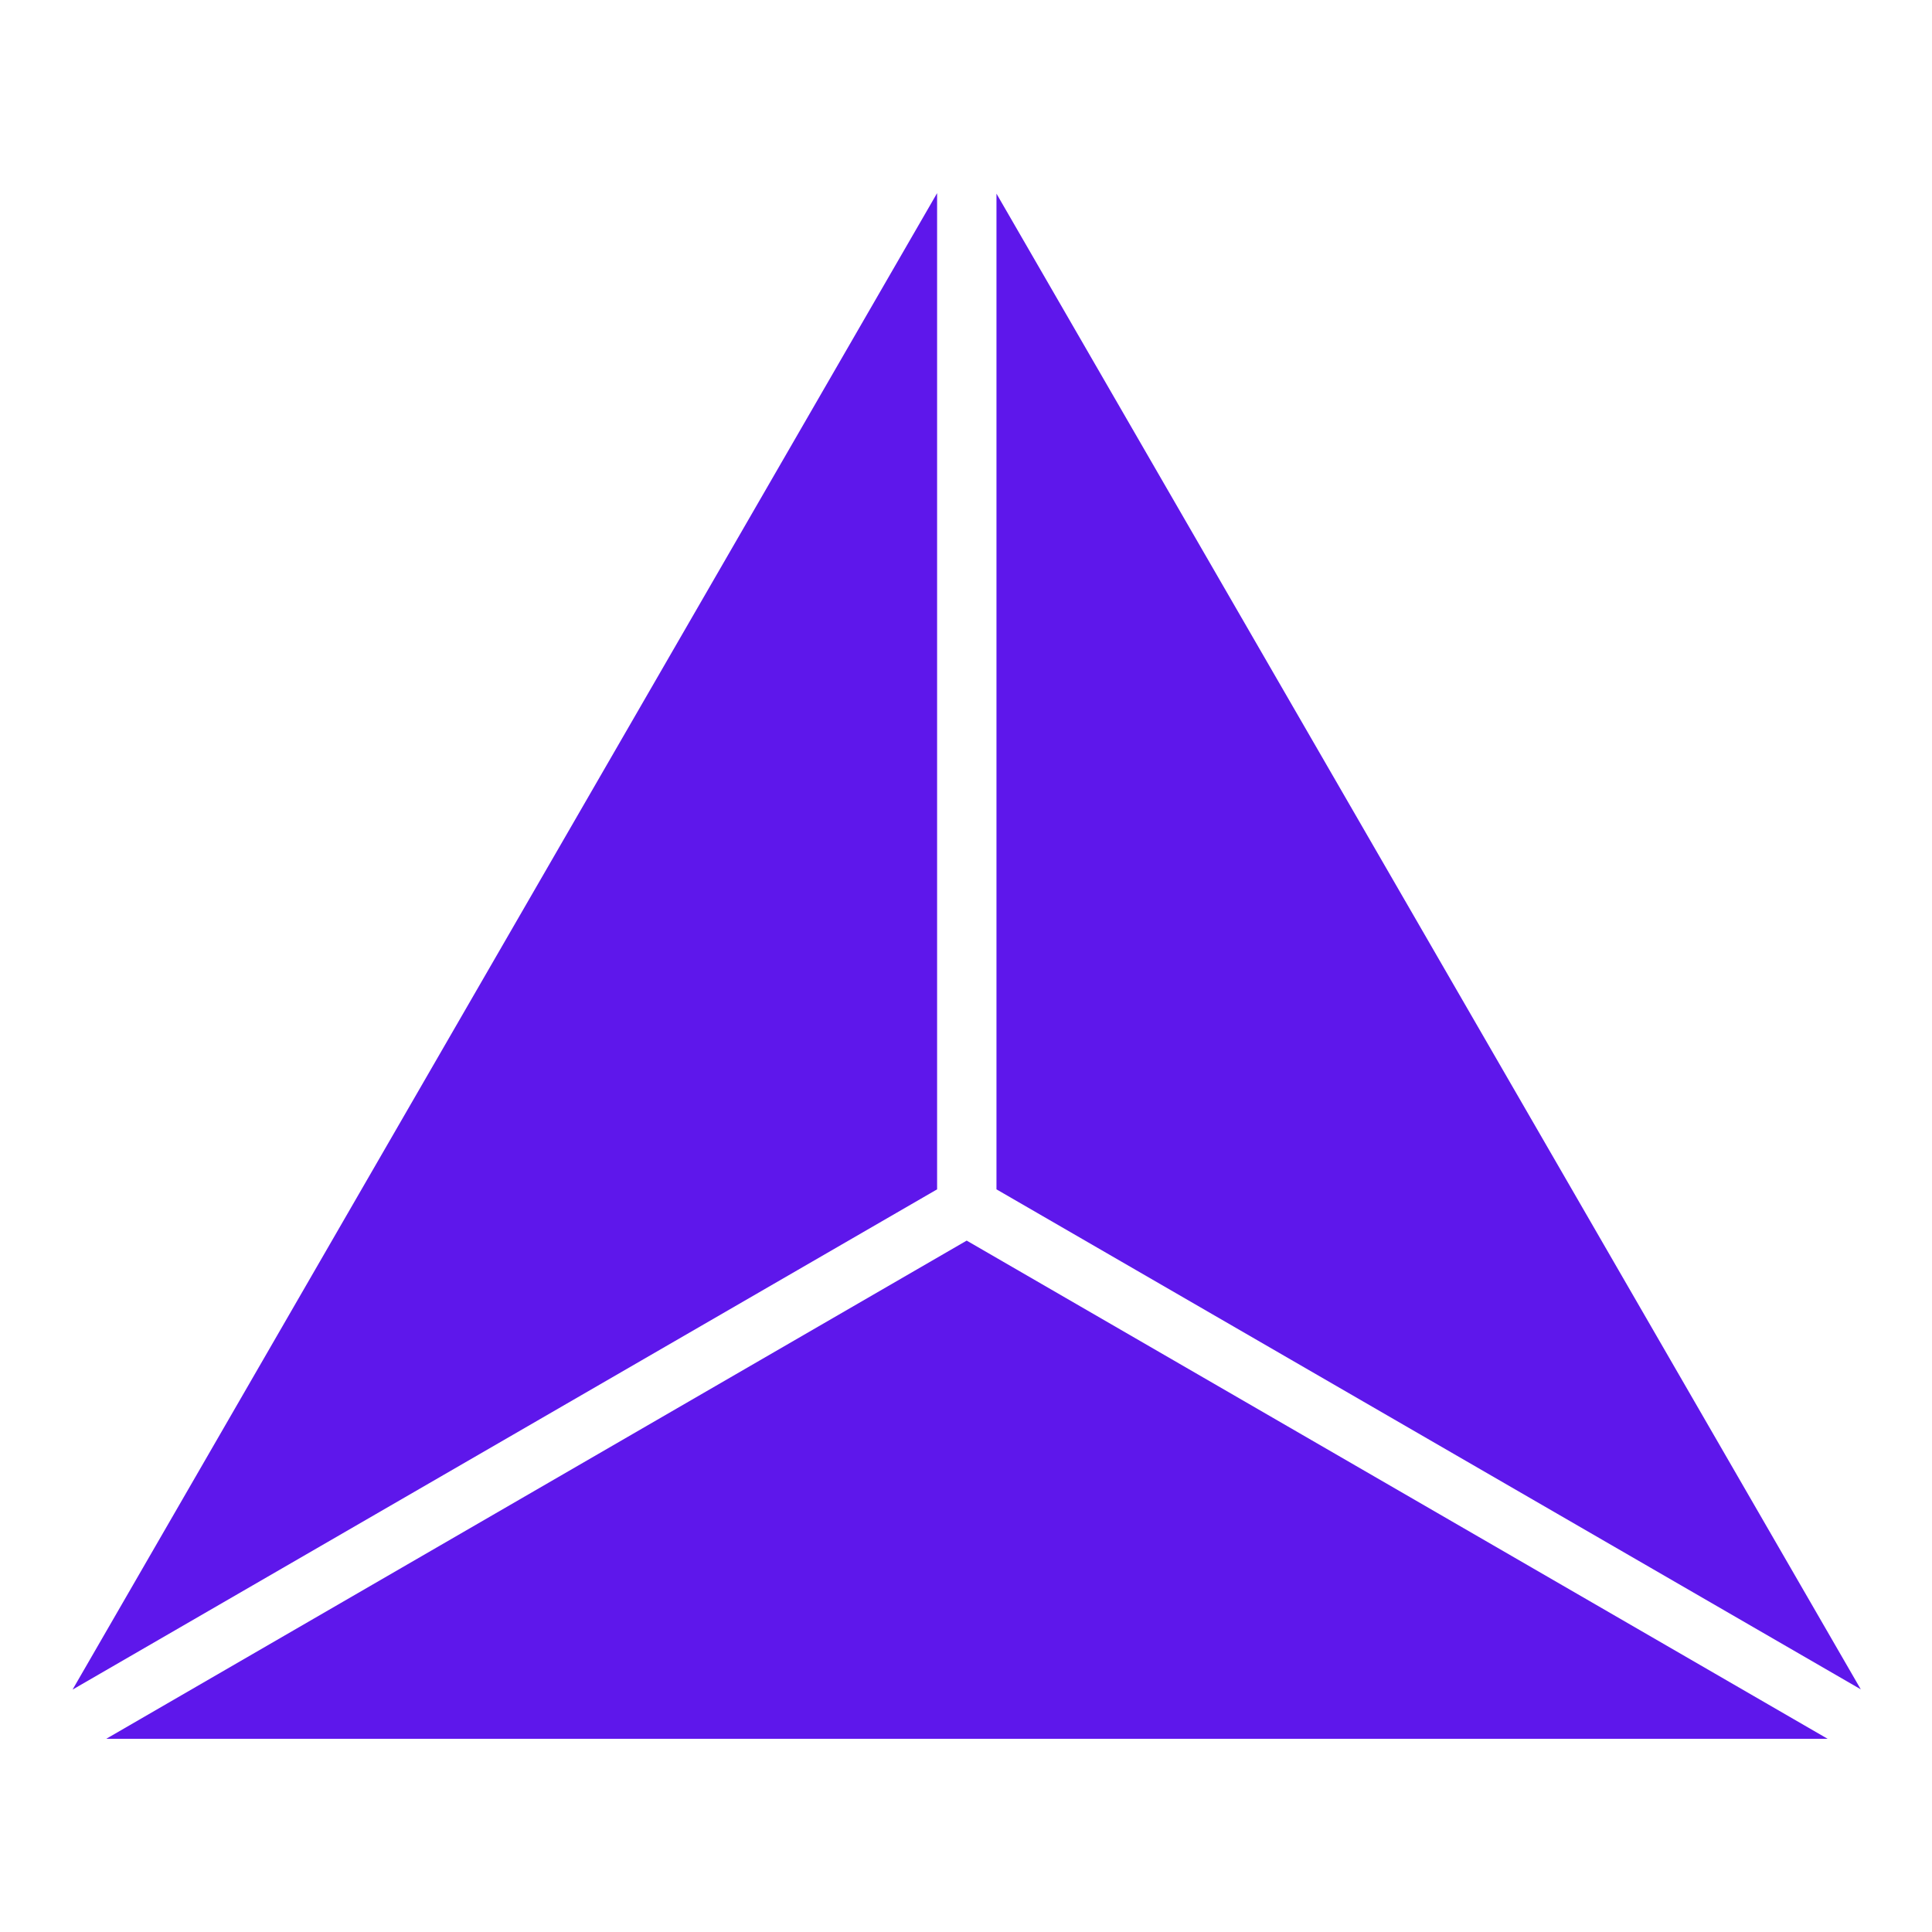 <svg xmlns="http://www.w3.org/2000/svg" xmlns:xlink="http://www.w3.org/1999/xlink" width="500" viewBox="0 0 375 375" height="500" preserveAspectRatio="xMidYMid meet"><defs><clipPath id="bb649f940d"><path d="M 14.008 37.5 L 182 37.5 L 182 328 L 14.008 328 Z M 14.008 37.5 " clip-rule="nonzero"></path></clipPath><clipPath id="7062c0f477"><path d="M 193 37.5 L 361.258 37.5 L 361.258 328 L 193 328 Z M 193 37.5 " clip-rule="nonzero"></path></clipPath><clipPath id="2c181ddbcd"><path d="M 20 240 L 355 240 L 355 337.5 L 20 337.5 Z M 20 240 " clip-rule="nonzero"></path></clipPath></defs><g clip-path="url(#bb649f940d)"><path fill="#5e17eb" d="M 181.891 37.484 L 181.891 230.852 L 14.086 327.949 Z M 181.891 37.484 " fill-opacity="1" fill-rule="nonzero"></path></g><g clip-path="url(#7062c0f477)"><path fill="#5e17eb" d="M 193.414 37.586 L 193.414 230.852 L 361.176 327.898 Z M 193.414 37.586 " fill-opacity="1" fill-rule="nonzero"></path></g><g clip-path="url(#2c181ddbcd)"><path fill="#5e17eb" d="M 354.77 337.516 L 187.633 240.801 L 20.594 337.516 Z M 354.77 337.516 " fill-opacity="1" fill-rule="nonzero"></path></g></svg>